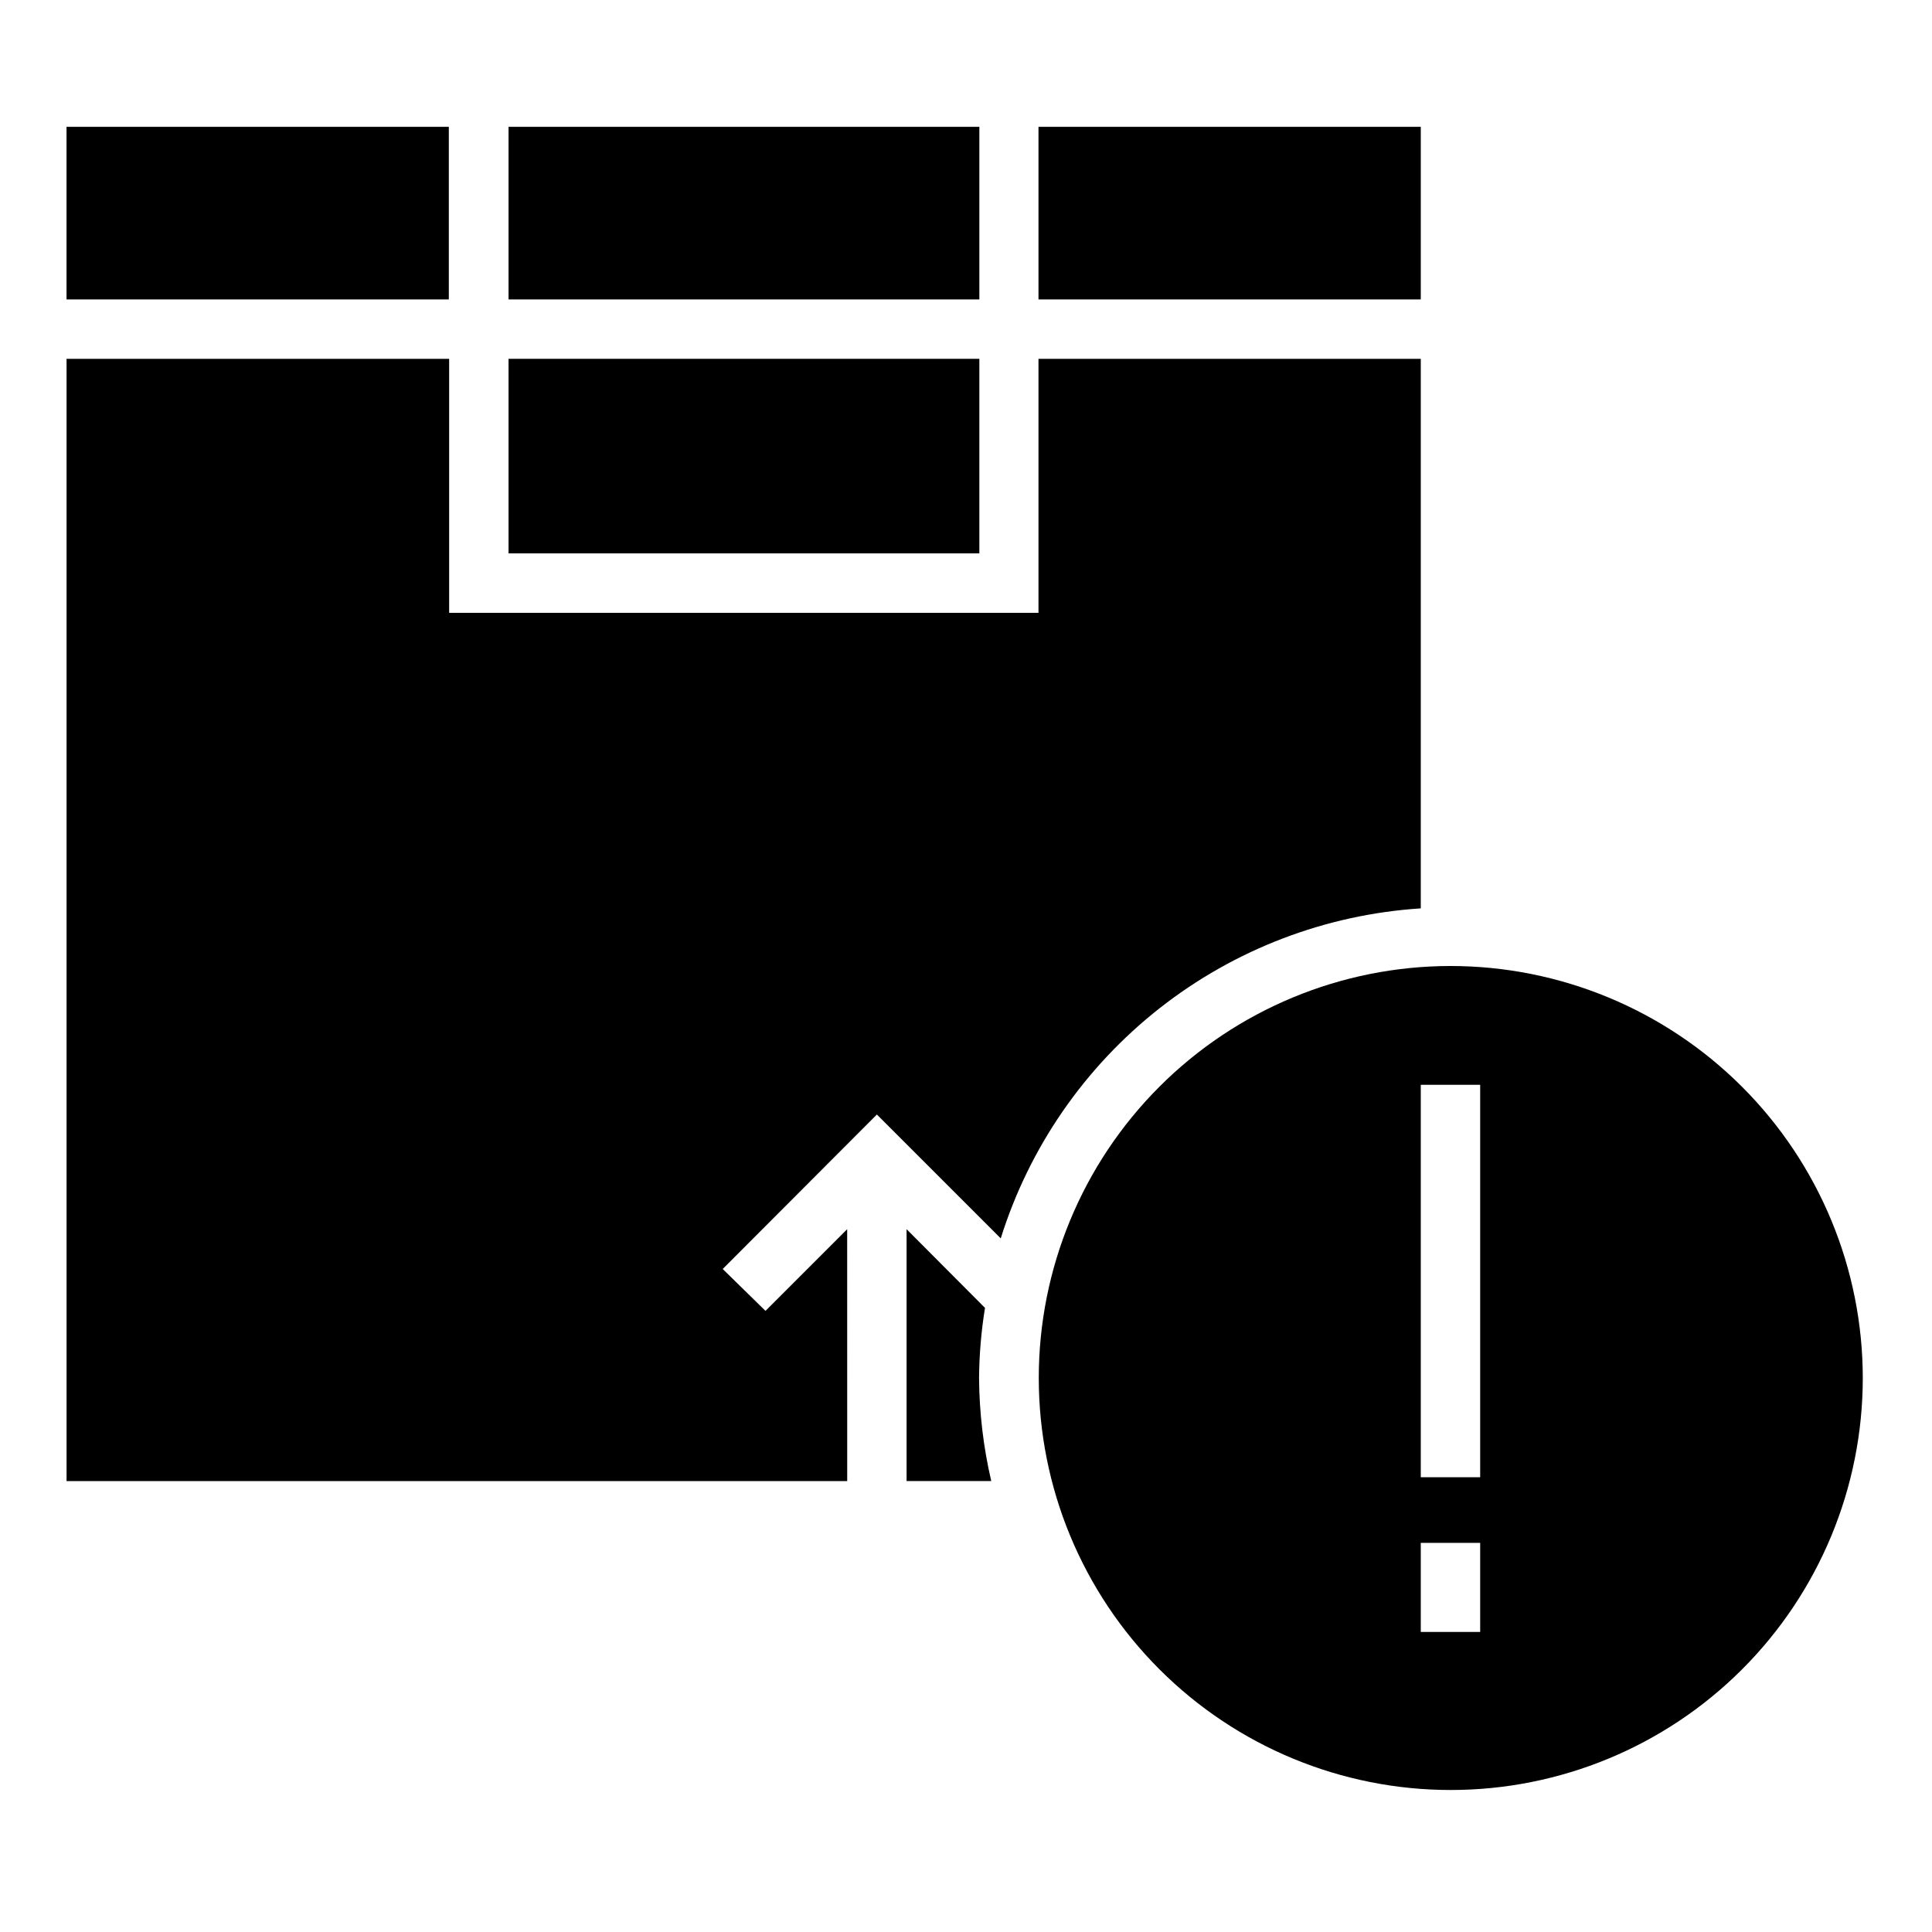 <?xml version="1.0" encoding="UTF-8"?>
<!-- Uploaded to: SVG Repo, www.svgrepo.com, Generator: SVG Repo Mixer Tools -->
<svg fill="#000000" width="800px" height="800px" version="1.1" viewBox="144 144 512 512" xmlns="http://www.w3.org/2000/svg">
 <g>
  <path d="m368.51 469.75-21.648 21.648-11.336-11.102 40.855-40.934 32.828 32.828-0.004-0.004c7.551-24.113 22.227-45.375 42.094-60.988 19.871-15.613 44.004-24.84 69.219-26.469v-145.63h-101.31v67.305h-156.18v-67.305h-101.39v297.41h206.88z"/>
  <path d="m278.77 239.09h124.77v51.562h-124.77z"/>
  <path d="m278.77 177.61h124.77v45.738h-124.77z"/>
  <path d="m161.63 177.61h101.31v45.738h-101.31z"/>
  <path d="m528.39 400c-28.949 0.02-56.703 11.535-77.164 32.016-20.461 20.48-31.949 48.246-31.941 77.195 0.008 28.949 11.508 56.707 31.98 77.18 20.469 20.469 48.23 31.973 77.18 31.977 28.945 0.008 56.715-11.48 77.191-31.941 20.48-20.461 31.996-48.215 32.02-77.164 0-28.977-11.512-56.77-32.004-77.262-20.492-20.488-48.281-32-77.262-32zm7.871 176.49h-15.742v-23.617h15.742zm0-41.012h-15.742v-103.99h15.742z"/>
  <path d="m419.21 177.61h101.31v45.738h-101.31z"/>
  <path d="m403.46 509.26c0.047-6.25 0.574-12.488 1.574-18.656l-20.781-20.859v66.754h22.438c-2.078-8.934-3.16-18.066-3.231-27.238z"/>
 </g>
</svg>